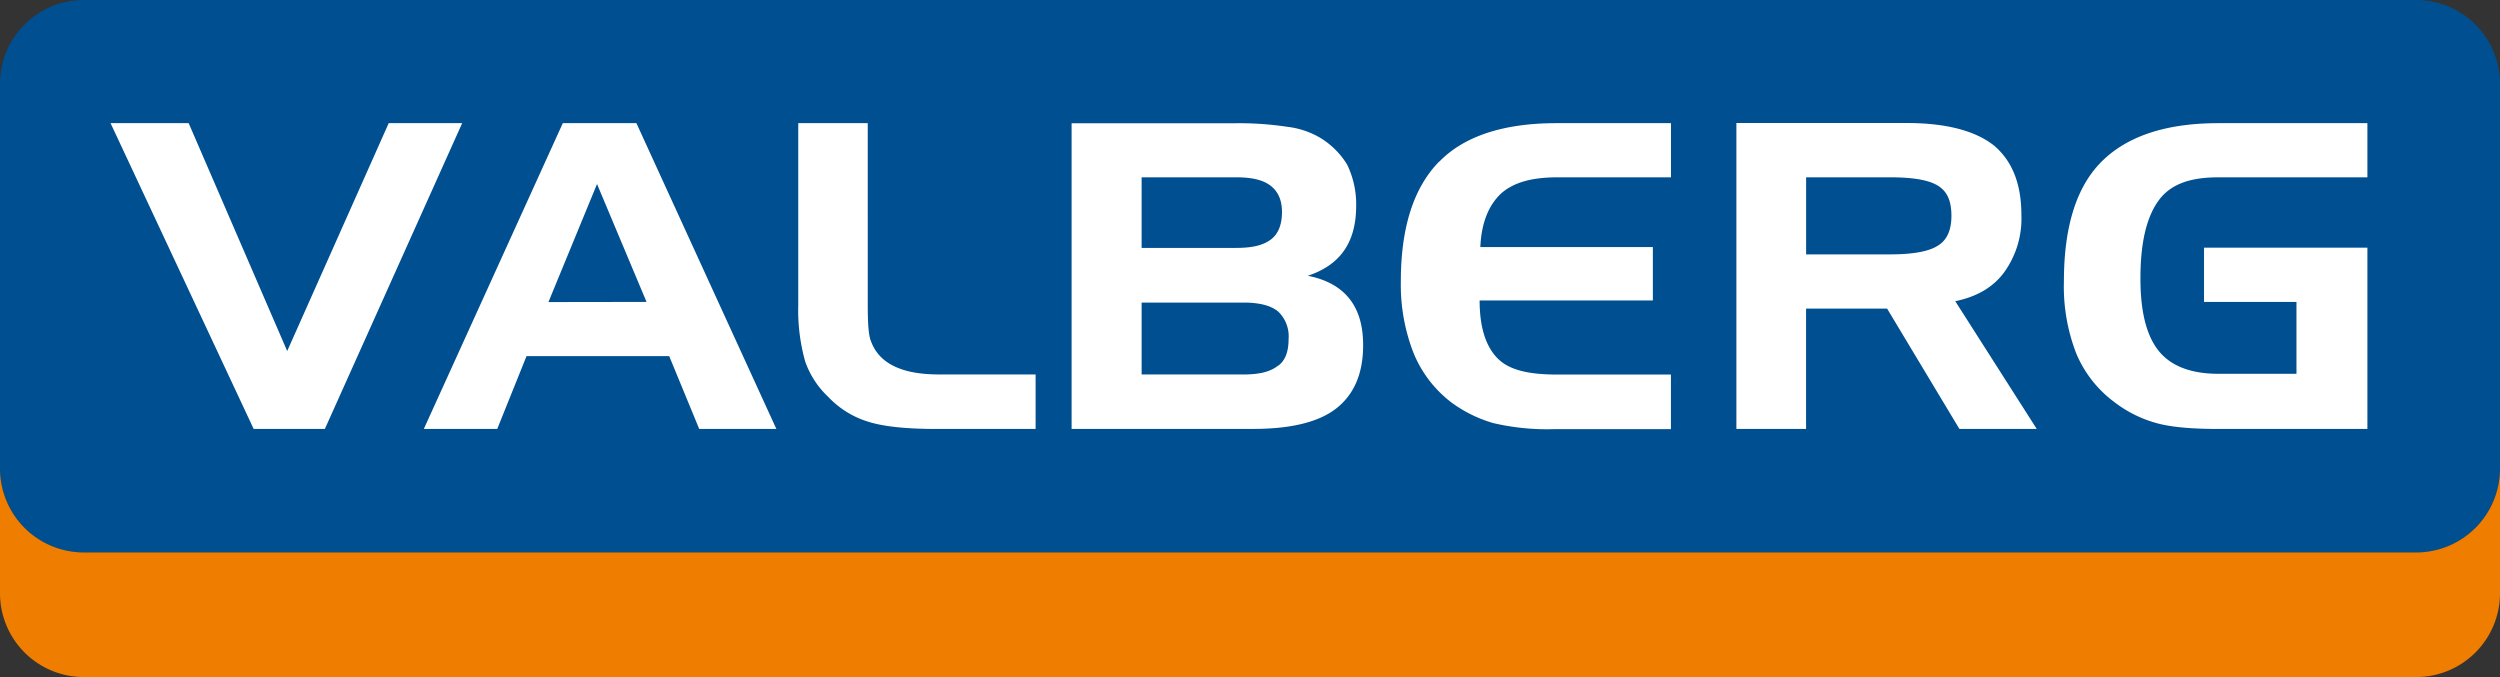 <svg xmlns="http://www.w3.org/2000/svg" viewBox="0 0 521.67 141.32"><rect x="0" y="0" width="521.67" height="141.32" fill="#333333" stroke="none"/><g data-name="Слой 2"><g data-name="Layer 1"><path d="M17.5 115.28A17.5 17.5 0 0 1 0 97.78V17.5A17.5 17.5 0 0 1 17.5 0h486.67a17.5 17.5 0 0 1 17.5 17.5v80.28a17.5 17.5 0 0 1-17.5 17.5z" fill="#004f91"/><path d="M81.11 25.7L59.93 73.25 39.37 25.7h-16.3l29.86 63.8h14.86l28.65-63.8zm36.33 0l-29 63.8h15.32l6.11-15.19h29.77l6.26 15.19H162l-29.2-63.8zm-3 37.33l10.14-24.63L134.91 63zm67.23 8c-.49-1.45-.6-4.1-.6-7.81V25.7h-14.5v37.92A39.83 39.83 0 0 0 168 75.38a18.51 18.51 0 0 0 4.84 7.45 19.16 19.16 0 0 0 8.34 5.17c3.14 1 7.85 1.51 14.32 1.51h20.6V78.14h-19.38c-3.53 0-12.64.03-15.04-7.14zm91.17-13.47c6.69-2.2 10.15-6.82 10.15-14.65a18.91 18.91 0 0 0-1.88-8.55 16.71 16.71 0 0 0-5.8-5.71 17.53 17.53 0 0 0-6.7-2.19 66.76 66.76 0 0 0-11-.74h-34V89.5h37.9c7.81 0 13.64-1.4 17.31-4.26s5.62-7.21 5.62-13.15c.05-8.37-4.04-13.09-11.59-14.55zM238.22 37H258c3.34 0 5.65.58 7.19 1.8s2.32 3 2.32 5.46-.71 4.52-2.32 5.72-3.85 1.75-7.19 1.75h-19.78zm28.46 39.3c-1.5 1.23-3.81 1.84-7.16 1.84h-21.3v-15h21.31c3.27 0 5.65.62 7.16 1.85a7.15 7.15 0 0 1 2.2 5.72c0 2.58-.66 4.53-2.2 5.62zm33.63-42.59c-5.29 5.4-8 13.68-8 25a39.12 39.12 0 0 0 2.67 15A24.7 24.7 0 0 0 302.89 84a27.58 27.58 0 0 0 8.69 4.28 49.15 49.15 0 0 0 12.66 1.27h24.43V78.16H325c-5.81 0-10-.87-12.47-3.35s-3.78-6.48-3.78-12.11h36.15V51.56h-36c.21-5 1.7-8.67 4.26-11.12C315.85 38 319.8 37 325 37h23.68V25.7h-23.95c-11 0-19.27 2.73-24.41 8.05zm117.85 23.17a19.1 19.1 0 0 0 3.64-12c0-6.66-2-11.38-5.74-14.53-3.91-3.08-10-4.68-18.21-4.68h-35.52V89.5h14.54V64.4h16.91l15.08 25.1H425l-17-26.65c4.43-.91 7.84-2.85 10.16-5.97zm-13.76-5.64c-1.86 1.22-5.19 1.84-9.94 1.84h-17.58V37h17.58c4.83 0 8.18.59 10.07 1.84s2.67 3.24 2.67 6.21-.94 5.06-2.8 6.19zM462.92 37H494V25.7h-31.08c-11 0-19.11 2.73-24.42 8.06s-7.83 13.72-7.83 25a38.59 38.59 0 0 0 2.58 15 24.26 24.26 0 0 0 8 10.18 25.46 25.46 0 0 0 8.57 4.3c3 .87 7.38 1.27 13.13 1.27H494V51.68h-34.09V63h19.29v15h-16.28c-5.62 0-9.83-1.55-12.41-4.71s-3.87-8.17-3.87-15.16c0-7.59 1.3-12.93 3.87-16.39S457.3 37 462.92 37z" fill="#fff"/><path d="M521.67 97.78a17.5 17.5 0 0 1-17.5 17.5H17.5A17.5 17.5 0 0 1 0 97.78v26a17.5 17.5 0 0 0 17.5 17.5h486.67a17.5 17.5 0 0 0 17.5-17.5z" fill="#ef7d00"/></g></g></svg>